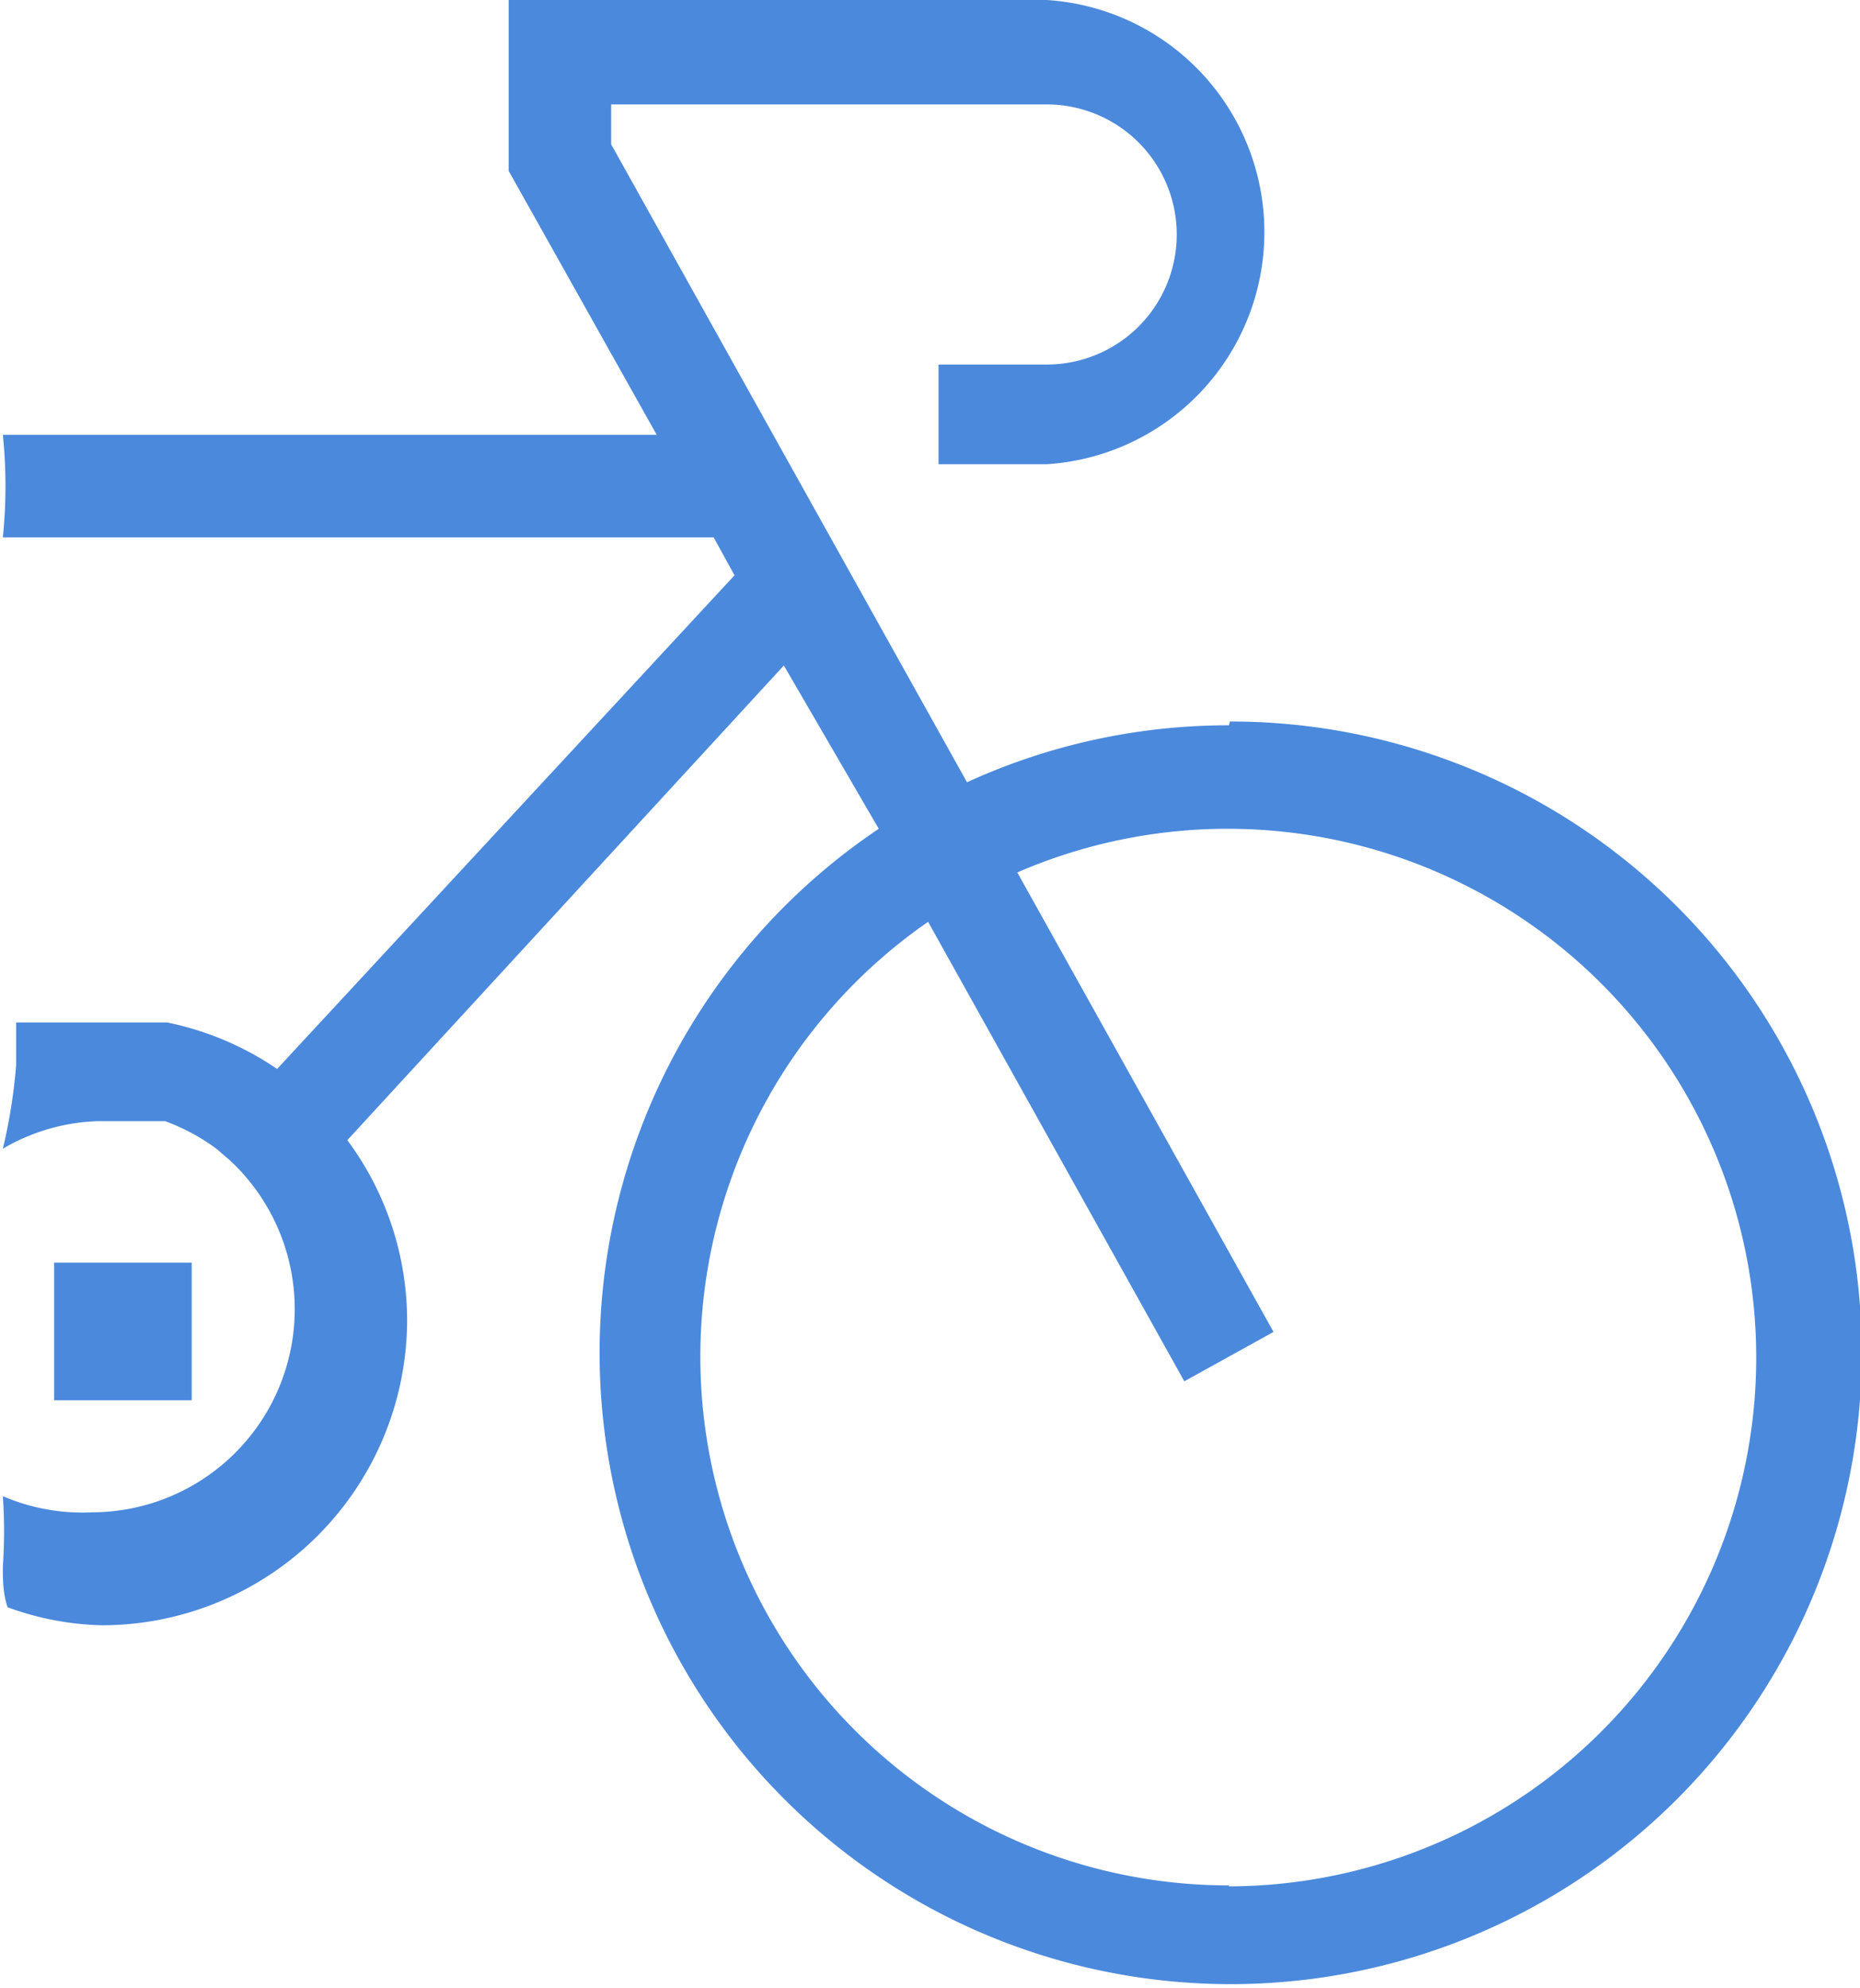 <svg id="Layer_1" data-name="Layer 1" xmlns="http://www.w3.org/2000/svg" width="19.6" height="20.94" viewBox="0 0 19.6 20.94"><defs><style>.cls-1{fill:#4B89DC;}</style></defs><title>bicycle-health</title><path class="cls-1" d="M12.92,7.54h0a6.61,6.61,0,0,0-2.76.6L6.41,1.42V1H11a1.37,1.37,0,0,1,0,2.74H9.86V4.79H11A2.45,2.45,0,0,0,11-.1H5.33V1.7L6.89,4.48H0A5.29,5.29,0,0,1,0,5.56H7.49l.22.4-4.82,5.2h0a3.18,3.18,0,0,0-1.16-.49h0l-.3,0H.53l-.09,0-.07,0-.08,0-.07,0-.08,0,0,0c0,.16,0,.32,0,.45A5.7,5.7,0,0,1,0,12a2.1,2.1,0,0,1,1-.29h.45l.08,0h0l.09,0h0l.09,0h0a2.14,2.14,0,0,1,.54.29h0l.07.06h0l.07.06h0a2.14,2.14,0,0,1-1.45,3.71h0A2.12,2.12,0,0,1,0,15.66a5.4,5.4,0,0,1,0,.74c0,.14,0,.28.05.43a3.08,3.08,0,0,0,1,.19,3.22,3.22,0,0,0,3.21-3.21,3.19,3.19,0,0,0-.63-1.9l4.6-5,1,1.72a6.65,6.65,0,1,0,3.7-1.13Zm0,12.22h0A5.57,5.57,0,0,1,9.75,9.61l2.7,4.84.94-.52-2.7-4.84a5.57,5.57,0,1,1,2.23,10.68Z" transform="translate(0.03 0.1)"/><rect class="cls-1" x="0.57" y="13.3" width="1.45" height="1.45"/></svg>